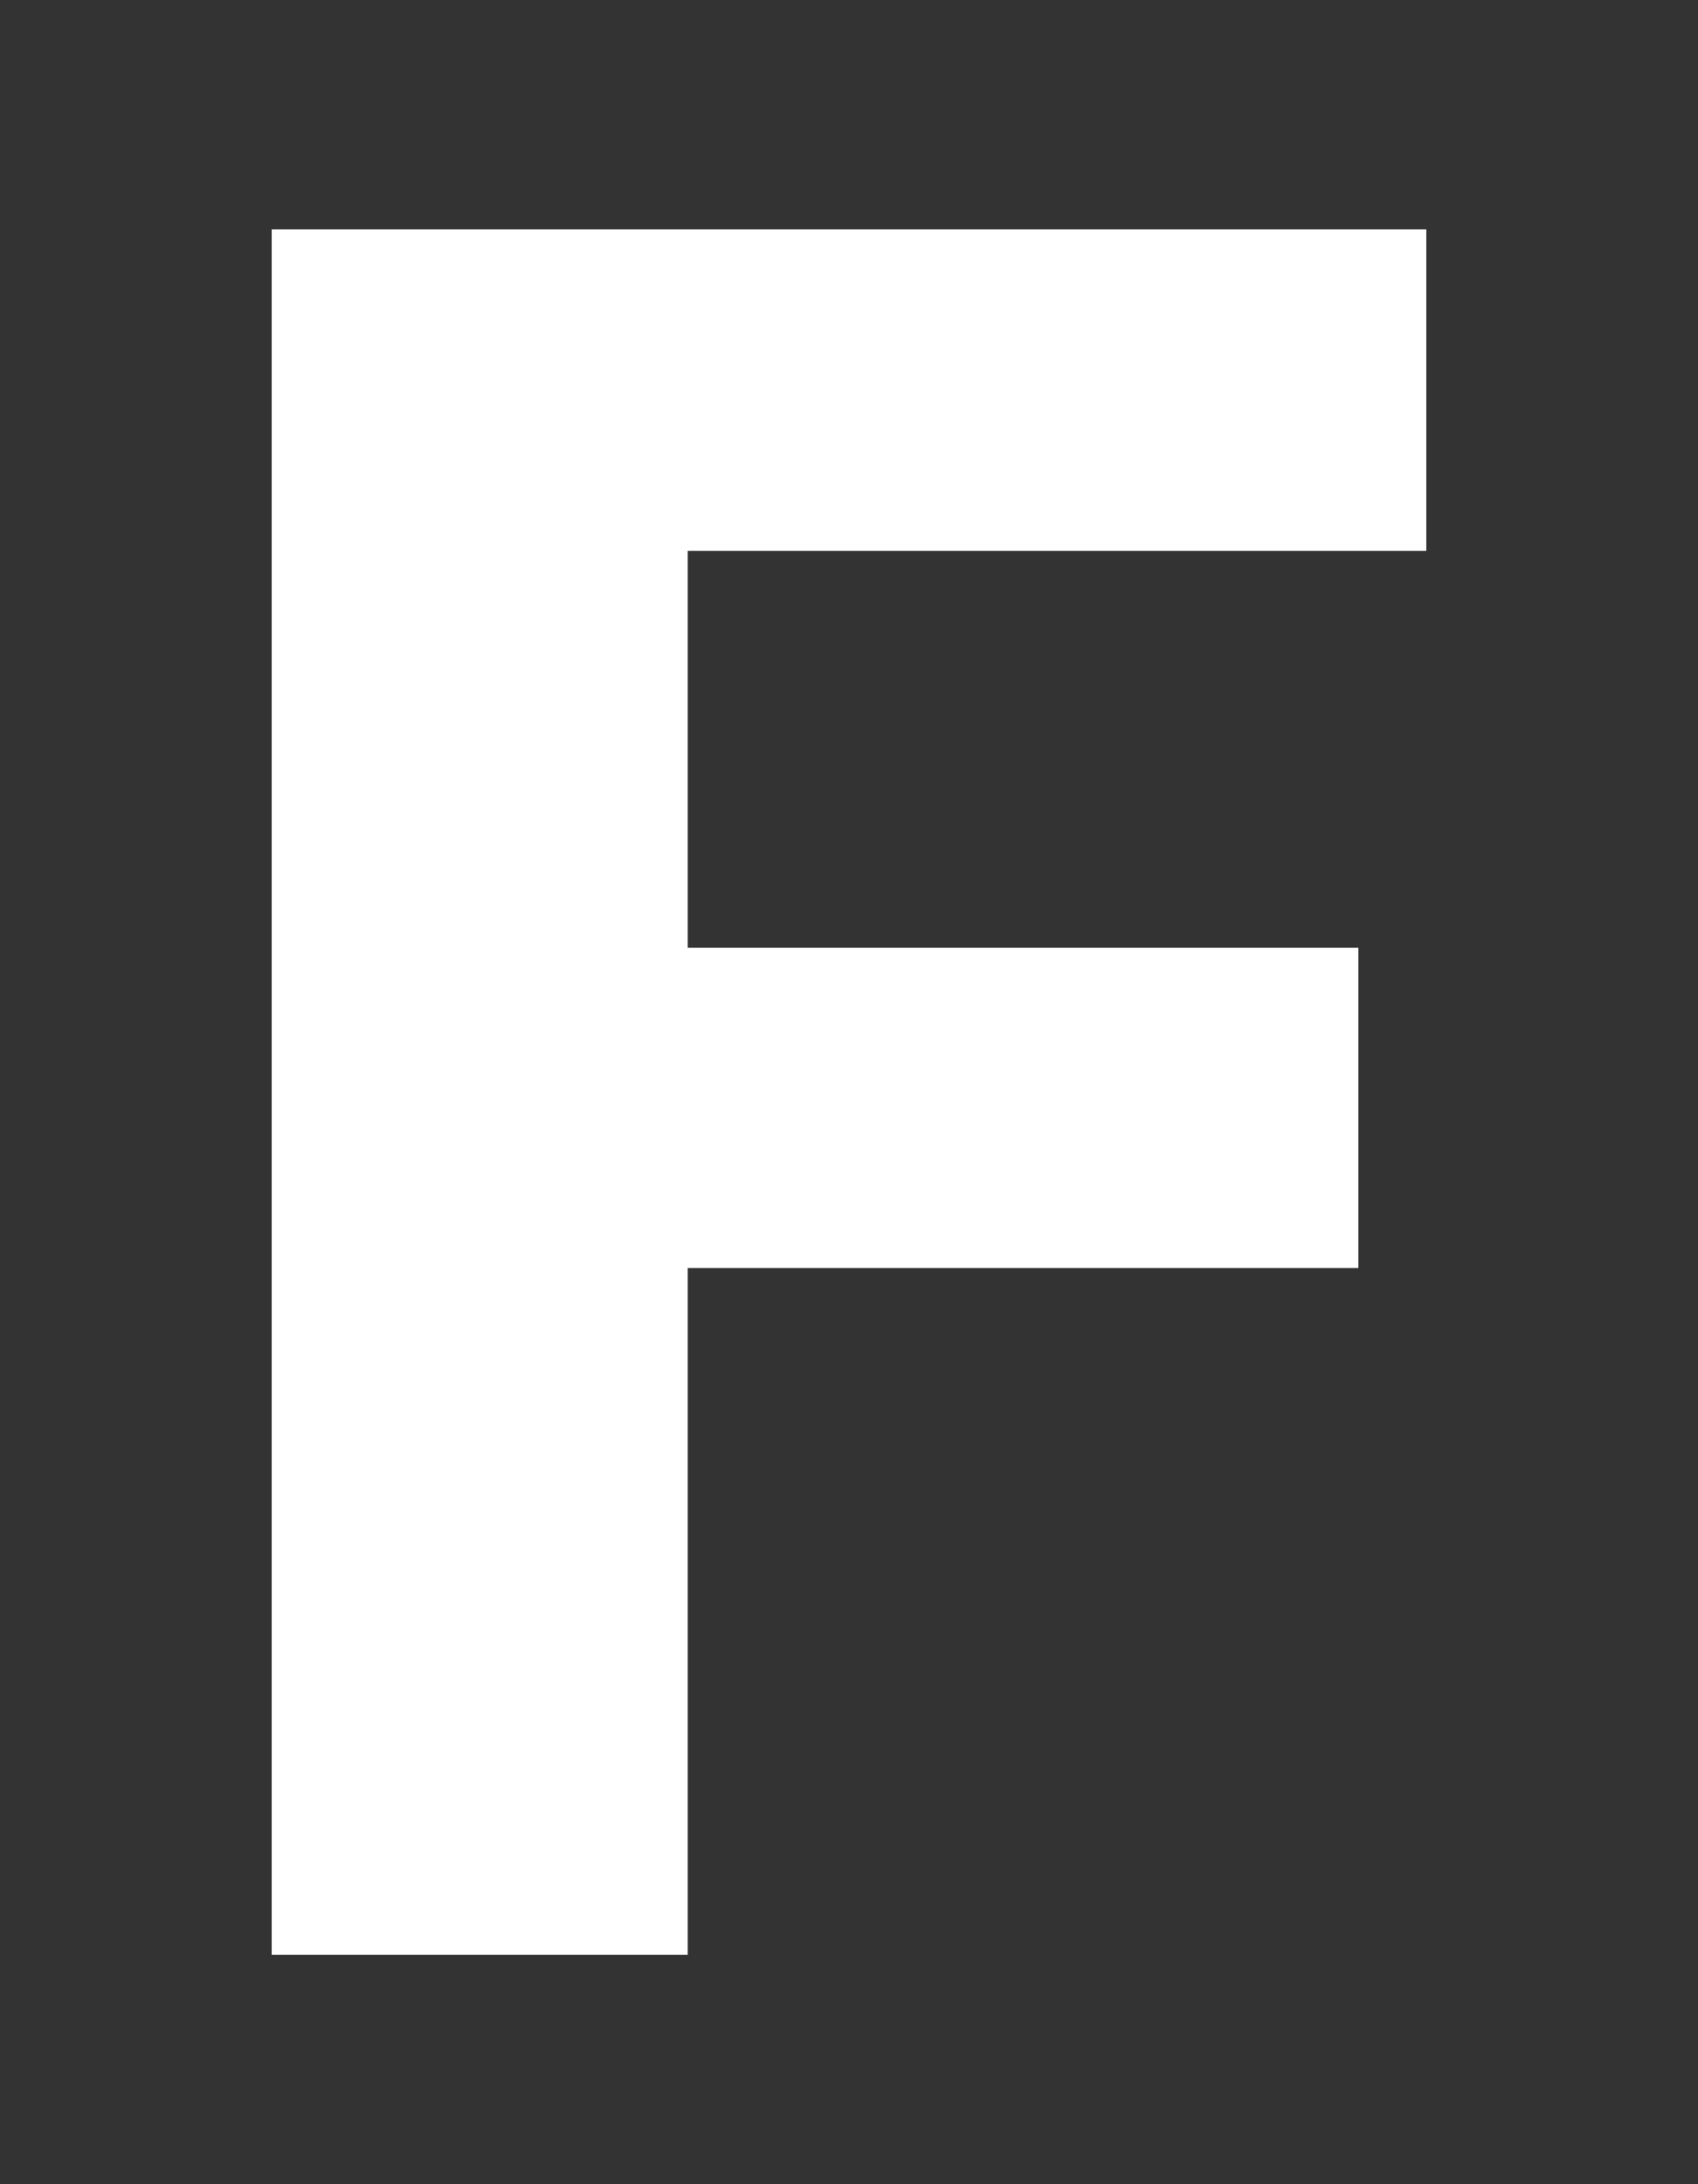 <svg xmlns="http://www.w3.org/2000/svg" viewBox="0 0 14 18"><rect x="0" y="0" width="14" height="18" fill="#333333" stroke="none"/><defs><style>.cls-1{fill:#fff;}</style></defs><g id="footer"><path class="cls-1" d="M11.2,10.45H5.67v5.66H2.24V1.89h9.52V4.54H5.67V7.81H11.2Z"/></g></svg>